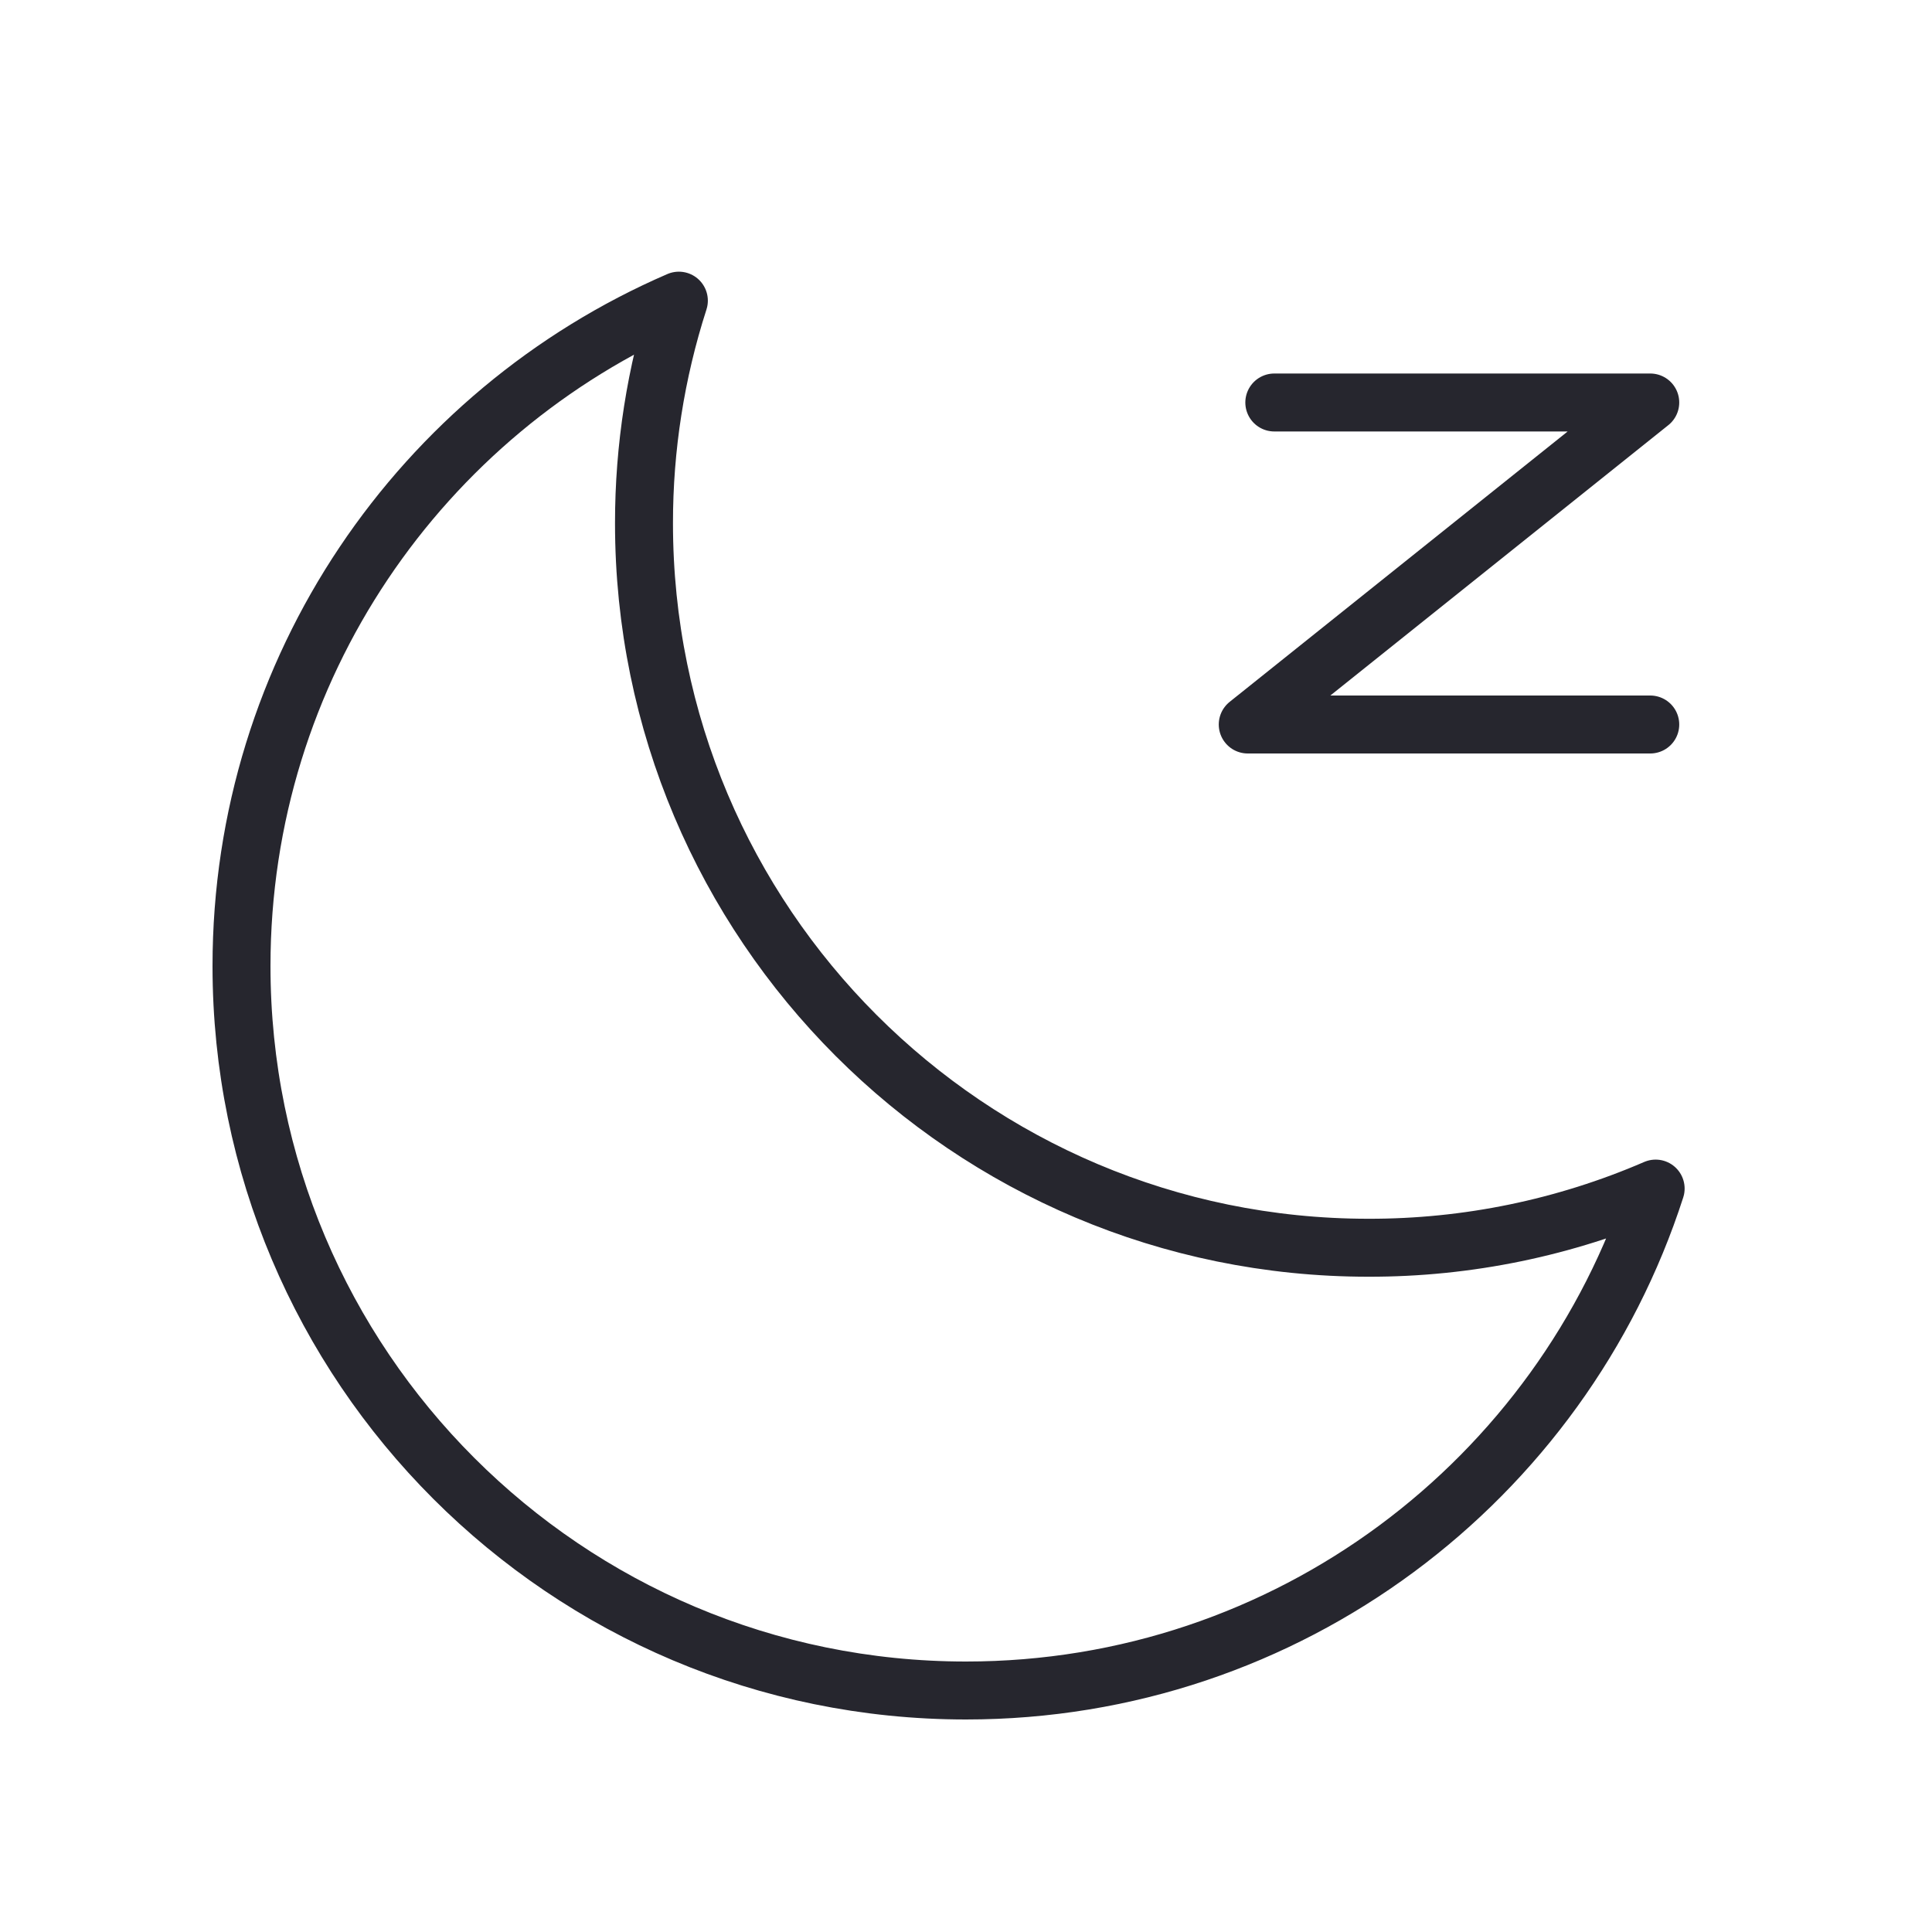 <svg width="100" height="100" viewBox="0 0 100 100" fill="none" xmlns="http://www.w3.org/2000/svg">
<path d="M35.138 15.562C33.939 19.285 33.33 23.172 33.333 27.083C33.333 47.794 50.123 64.583 70.833 64.583C75.945 64.592 81.004 63.55 85.696 61.521C80.835 76.598 66.692 87.5 50 87.5C29.29 87.5 12.5 70.71 12.5 50C12.5 34.569 21.819 21.317 35.138 15.562Z" stroke="#26262E" stroke-width="3" stroke-linejoin="round"/>
<path d="M65.958 20.833H85.417L64.583 37.5H85.417" stroke="#26262E" stroke-width="3" stroke-linecap="round" stroke-linejoin="round"/>
</svg>
